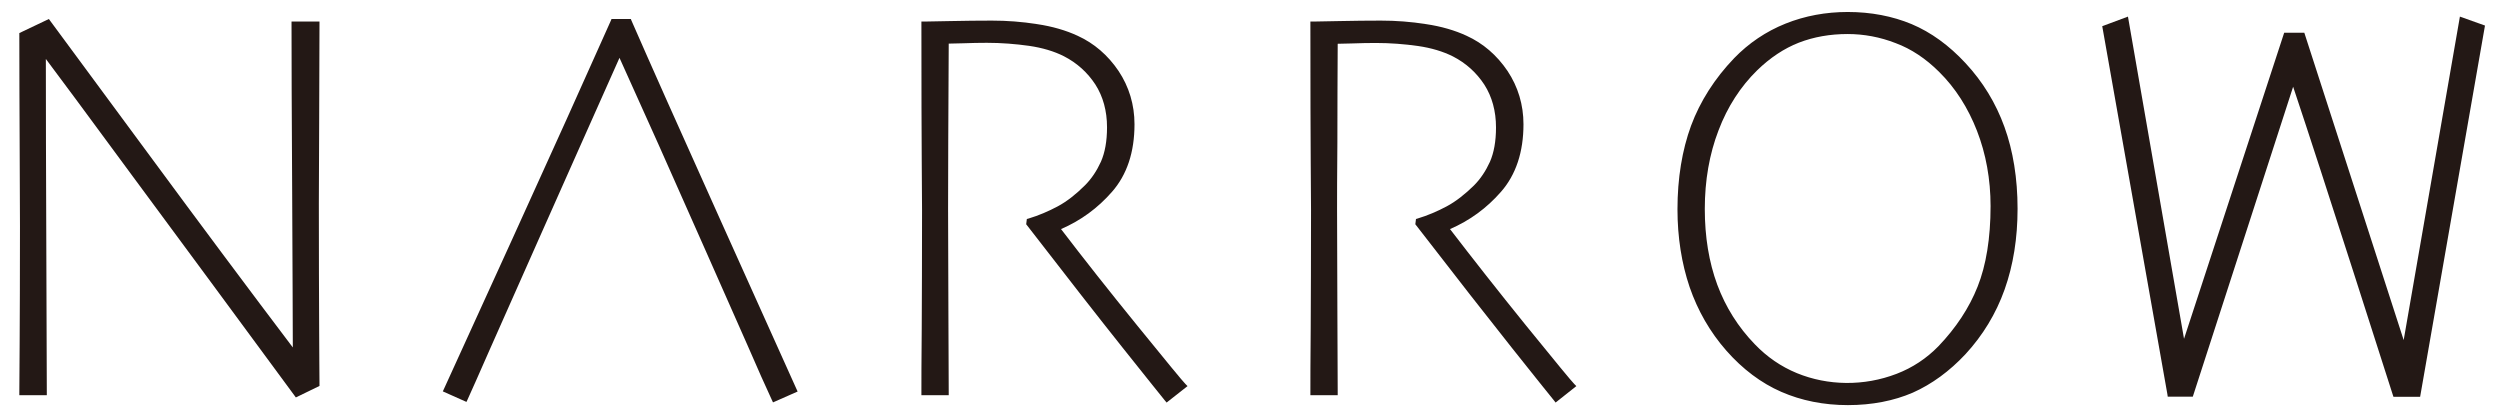 <?xml version="1.0" encoding="utf-8"?>
<!-- Generator: Adobe Illustrator 28.1.0, SVG Export Plug-In . SVG Version: 6.00 Build 0)  -->
<svg version="1.1" id="レイヤー_1" xmlns="http://www.w3.org/2000/svg" xmlns:xlink="http://www.w3.org/1999/xlink" x="0px"
	 y="0px" viewBox="0 0 156.5 26" enable-background="new 0 0 156.5 26" xml:space="preserve">
<g>
	<path fill="#231815" d="M19.83,1.52c0,1.8-0.01,3.86-0.02,6.18c-0.01,2.32-0.02,3.99-0.02,5.01c0,3.26,0.01,5.93,0.02,8.01
		c0.01,2.08,0.02,3.2,0.02,3.35l-1.26,0.6c-3.39-4.6-6.77-9.18-10.13-13.73C5.09,6.39,3.18,3.82,2.73,3.25L2.7,3.26
		c0,3.07,0.01,7.22,0.03,12.44c0.02,5.22,0.03,8.17,0.03,8.86H1.37c0-0.29,0.01-1.31,0.02-3.07c0.01-1.76,0.02-4.2,0.02-7.33
		c0-1.25-0.01-2.99-0.02-5.2c-0.01-2.22-0.02-4.48-0.02-6.8L3.01,1.4c0.54,0.74,2.57,3.48,6.09,8.25c3.52,4.77,6.64,8.95,9.36,12.55
		l0.03-0.02c0-1.77-0.01-5.15-0.04-10.14c-0.03-4.99-0.04-8.5-0.04-10.52H19.83z"/>
	<path fill="#231815" d="M18.52,24.88l-0.08-0.11c-3.39-4.6-6.76-9.18-10.13-13.73C5.38,7.06,3.59,4.64,2.87,3.69
		c0,3.03,0.01,7.03,0.03,12.02c0.02,5.22,0.03,8.18,0.03,8.86v0.17H1.21v-0.17c0-0.29,0.01-1.31,0.02-3.07
		c0.01-1.76,0.02-4.2,0.02-7.33c0-1.25-0.01-2.98-0.02-5.2c-0.01-2.22-0.02-4.48-0.02-6.8V2.07l1.85-0.88L3.14,1.3
		c0.54,0.74,2.57,3.49,6.09,8.25c3.36,4.56,6.42,8.66,9.1,12.2c0-1.73-0.02-4.77-0.04-9.71c-0.03-4.92-0.04-8.46-0.04-10.52V1.35H20
		v0.17c0,1.8-0.01,3.86-0.02,6.18c-0.01,2.32-0.02,3.99-0.02,5.01c0,3.26,0.01,5.93,0.02,8.01l0.01,1.94c0,0.84,0.01,1.31,0.01,1.4
		v0.1L18.52,24.88z M2.75,3.06l0.12,0.09c0.45,0.57,2.32,3.09,5.72,7.7c3.33,4.52,6.68,9.06,10.05,13.62l1.04-0.5
		c0-0.2,0-0.63-0.01-1.3l-0.01-1.94c-0.01-2.08-0.02-4.76-0.02-8.02c0-1.02,0-2.69,0.02-5.01c0.01-2.25,0.02-4.25,0.02-6.01h-1.1
		c0,2.08,0.02,5.56,0.04,10.35c0.03,5.38,0.04,8.51,0.04,10.14v0.1l-0.22,0.1l-0.12-0.09c-2.74-3.62-5.89-7.85-9.36-12.56
		C5.6,5.19,3.6,2.48,2.95,1.6L1.54,2.28c0,2.28,0.01,4.51,0.02,6.7c0.01,2.22,0.02,3.95,0.02,5.2c0,3.13-0.01,5.58-0.02,7.34
		c-0.01,1.51-0.01,2.47-0.02,2.9h1.05c0-0.92-0.01-3.82-0.03-8.7C2.54,10.49,2.53,6.34,2.53,3.26v-0.1L2.75,3.06z"/>
	<path fill="#231815" d="M74.07,24.14l-1.01,0.83c-0.26-0.32-1.15-1.42-2.64-3.3c-1.5-1.88-3.5-4.44-6-7.68l0.02-0.16
		c0.64-0.2,1.26-0.45,1.85-0.78c0.59-0.32,1.17-0.77,1.75-1.34c0.42-0.43,0.77-0.93,1.03-1.53c0.26-0.59,0.4-1.33,0.4-2.21
		c0-1.07-0.25-1.99-0.76-2.77c-0.51-0.78-1.18-1.39-2.03-1.83c-0.63-0.32-1.38-0.55-2.23-0.67c-0.86-0.13-1.75-0.19-2.68-0.19
		c-0.45,0-0.95,0.01-1.52,0.03c-0.56,0.02-0.91,0.03-1.03,0.03C59.21,4.7,59.2,6.82,59.2,8.91c-0.01,2.09-0.01,3.48-0.01,4.17
		c0,1.57,0.01,3.71,0.02,6.41c0.01,2.7,0.02,4.39,0.02,5.08h-1.38c0-0.69,0.01-2.02,0.02-4.01c0.01-1.98,0.02-4.45,0.02-7.4
		c0-0.57-0.01-1.63-0.02-3.16c-0.01-1.53-0.02-4.36-0.02-8.49c0.11,0,0.65-0.01,1.59-0.03c0.95-0.02,1.83-0.03,2.64-0.03
		c0.93,0,1.87,0.07,2.81,0.22c0.94,0.14,1.77,0.38,2.5,0.72c1.01,0.46,1.84,1.17,2.49,2.15c0.65,0.97,0.97,2.05,0.97,3.25
		c0,1.7-0.46,3.07-1.37,4.12c-0.91,1.05-2.01,1.83-3.28,2.34v0.09c1.41,1.85,3.03,3.9,4.86,6.16
		C72.88,22.74,73.89,23.96,74.07,24.14"/>
	<path fill="#231815" d="M73.03,25.2l-0.11-0.13c-0.28-0.35-1.25-1.55-2.64-3.3c-1.49-1.87-3.45-4.38-6-7.68l-0.04-0.05l0.04-0.33
		l0.11-0.03c0.63-0.19,1.24-0.45,1.82-0.76c0.58-0.31,1.15-0.76,1.71-1.32c0.41-0.41,0.74-0.91,1-1.48
		c0.25-0.57,0.38-1.29,0.38-2.15c0-1.03-0.25-1.93-0.73-2.68c-0.49-0.75-1.15-1.35-1.97-1.77c-0.61-0.31-1.35-0.53-2.18-0.65
		c-0.85-0.12-1.74-0.19-2.65-0.19c-0.45,0-0.95,0.01-1.51,0.03c-0.4,0.01-0.69,0.02-0.87,0.02c-0.01,2.08-0.02,4.14-0.03,6.18
		c0,2.1-0.01,3.48-0.01,4.17c0,1.57,0.01,3.71,0.02,6.41c0.01,2.7,0.02,4.39,0.02,5.08v0.17h-1.71v-0.17c0-0.69,0-2.03,0.02-4.01
		c0.01-1.98,0.02-4.45,0.02-7.4c0-0.57-0.01-1.63-0.02-3.16c-0.01-1.5-0.02-4.27-0.02-8.49V1.35h0.17c0.11,0,0.64-0.01,1.59-0.03
		c0.96-0.02,1.85-0.03,2.65-0.03c0.94,0,1.89,0.07,2.83,0.22c0.95,0.14,1.81,0.39,2.54,0.73c1.03,0.47,1.89,1.21,2.56,2.2
		c0.66,0.99,1,2.12,1,3.34c0,1.74-0.47,3.16-1.41,4.23c-0.89,1.02-1.96,1.8-3.19,2.33c1.39,1.82,3,3.86,4.78,6.05
		c1.82,2.24,2.83,3.47,3.01,3.65l0.13,0.13L73.03,25.2z M64.6,13.96c2.52,3.26,4.46,5.75,5.94,7.61c1.25,1.58,2.16,2.71,2.54,3.17
		l0.75-0.61c-0.35-0.41-1.31-1.57-2.91-3.54c-1.82-2.24-3.45-4.31-4.86-6.16l-0.03-0.04v-0.25l0.1-0.04
		c1.24-0.51,2.33-1.28,3.22-2.3c0.88-1.01,1.33-2.36,1.33-4.01c0-1.16-0.32-2.22-0.94-3.16c-0.63-0.94-1.44-1.64-2.42-2.09
		c-0.71-0.33-1.53-0.56-2.45-0.7C63.94,1.69,63,1.61,62.08,1.61c-0.8,0-1.69,0.01-2.64,0.03c-0.71,0.02-1.19,0.03-1.43,0.03
		c0,4.12,0.01,6.84,0.02,8.32c0.01,1.53,0.02,2.59,0.02,3.16c0,2.95-0.01,5.42-0.02,7.4c-0.01,1.83-0.02,3.11-0.02,3.84h1.05
		c0-0.77-0.01-2.41-0.02-4.92c-0.01-2.7-0.02-4.84-0.02-6.41c0-0.69,0-2.07,0.01-4.14c0.01-2.12,0.01-4.24,0.03-6.37l0-0.17h0.17
		c0.13,0,0.47-0.01,1.03-0.03c0.56-0.02,1.07-0.03,1.52-0.03c0.93,0,1.84,0.06,2.7,0.19c0.87,0.13,1.63,0.36,2.28,0.69
		c0.87,0.45,1.58,1.08,2.1,1.88c0.52,0.81,0.78,1.77,0.78,2.86c0,0.9-0.14,1.67-0.41,2.28c-0.27,0.61-0.63,1.14-1.07,1.57
		c-0.58,0.58-1.18,1.04-1.79,1.37C65.81,13.51,65.21,13.76,64.6,13.96"/>
	<path fill="#231815" d="M98.42,24.14l-1.01,0.83c-0.26-0.32-1.14-1.42-2.64-3.3c-1.5-1.88-3.5-4.44-6-7.68l0.02-0.16
		c0.64-0.2,1.26-0.45,1.85-0.78c0.59-0.32,1.17-0.77,1.75-1.34c0.42-0.43,0.77-0.93,1.03-1.53c0.26-0.59,0.4-1.33,0.4-2.21
		c0-1.07-0.25-1.99-0.76-2.77c-0.5-0.78-1.18-1.39-2.03-1.83c-0.63-0.32-1.38-0.55-2.23-0.67c-0.86-0.13-1.75-0.19-2.68-0.19
		c-0.45,0-0.95,0.01-1.52,0.03c-0.56,0.02-0.91,0.03-1.03,0.03c-0.01,2.14-0.02,4.25-0.03,6.34c-0.01,2.09-0.01,3.48-0.01,4.17
		c0,1.57,0.01,3.71,0.02,6.41c0.01,2.7,0.02,4.39,0.02,5.08h-1.38c0-0.69,0.01-2.02,0.02-4.01c0.01-1.98,0.02-4.45,0.02-7.4
		c0-0.57-0.01-1.63-0.02-3.16c-0.01-1.53-0.02-4.36-0.02-8.49c0.11,0,0.65-0.01,1.59-0.03c0.95-0.02,1.83-0.03,2.64-0.03
		c0.93,0,1.87,0.07,2.81,0.22c0.94,0.14,1.77,0.38,2.5,0.72c1.01,0.46,1.84,1.17,2.49,2.15c0.65,0.97,0.97,2.05,0.97,3.25
		c0,1.7-0.46,3.07-1.37,4.12c-0.91,1.05-2.01,1.83-3.28,2.34v0.09c1.41,1.85,3.03,3.9,4.86,6.16
		C97.23,22.74,98.23,23.96,98.42,24.14"/>
	<path fill="#231815" d="M97.38,25.2l-0.1-0.13c-0.29-0.36-1.26-1.56-2.64-3.3c-1.48-1.86-3.44-4.37-6-7.68l-0.04-0.05l0.04-0.33
		l0.1-0.03c0.63-0.19,1.24-0.45,1.82-0.76c0.58-0.31,1.15-0.76,1.71-1.31c0.41-0.41,0.74-0.91,1-1.48c0.25-0.57,0.38-1.29,0.38-2.15
		c0-1.03-0.25-1.93-0.73-2.68c-0.49-0.75-1.15-1.35-1.97-1.77c-0.62-0.31-1.35-0.53-2.18-0.65c-0.84-0.12-1.74-0.19-2.65-0.19
		c-0.45,0-0.95,0.01-1.51,0.03c-0.4,0.01-0.69,0.02-0.87,0.02c-0.01,2.08-0.02,4.14-0.02,6.18C83.7,11,83.7,12.39,83.7,13.08
		c0,1.57,0.01,3.71,0.02,6.41c0.01,2.7,0.02,4.39,0.02,5.08v0.17h-1.71v-0.17c0-0.69,0-2.03,0.02-4.01c0.01-1.98,0.02-4.45,0.02-7.4
		c0-0.57-0.01-1.63-0.02-3.16c-0.01-1.5-0.02-4.27-0.02-8.49V1.35h0.17c0.11,0,0.64-0.01,1.59-0.03c0.96-0.02,1.85-0.03,2.65-0.03
		c0.94,0,1.89,0.07,2.83,0.22c0.95,0.14,1.81,0.39,2.54,0.73c1.03,0.47,1.89,1.21,2.56,2.2c0.66,0.99,1,2.12,1,3.34
		c0,1.73-0.47,3.16-1.41,4.23c-0.89,1.02-1.96,1.8-3.19,2.33c1.39,1.81,2.99,3.85,4.77,6.05c1.82,2.24,2.83,3.47,3.01,3.65
		l0.13,0.13L97.38,25.2z M88.95,13.96c2.53,3.28,4.47,5.76,5.94,7.61c1.25,1.57,2.16,2.7,2.54,3.17l0.75-0.61
		c-0.35-0.4-1.31-1.57-2.91-3.54c-1.82-2.25-3.46-4.32-4.86-6.16l-0.03-0.04v-0.25l0.1-0.04c1.24-0.5,2.33-1.28,3.22-2.3
		c0.88-1.01,1.33-2.36,1.33-4.01c0-1.16-0.32-2.22-0.94-3.16c-0.63-0.94-1.44-1.64-2.42-2.09c-0.7-0.33-1.53-0.56-2.45-0.7
		c-0.93-0.14-1.86-0.21-2.78-0.21c-0.8,0-1.69,0.01-2.64,0.03c-0.71,0.02-1.19,0.03-1.43,0.03c0,4.12,0.01,6.84,0.02,8.32
		c0.01,1.53,0.02,2.59,0.02,3.16c0,2.95-0.01,5.42-0.02,7.4c-0.01,1.83-0.02,3.11-0.02,3.84h1.05c0-0.77-0.01-2.41-0.02-4.92
		c-0.01-2.7-0.02-4.84-0.02-6.41c0-0.69,0-2.08,0.01-4.17c0.01-2.09,0.01-4.21,0.03-6.34l0-0.17h0.17c0.13,0,0.47-0.01,1.03-0.03
		c0.56-0.02,1.07-0.03,1.52-0.03c0.93,0,1.84,0.06,2.7,0.19c0.87,0.13,1.63,0.36,2.28,0.69c0.87,0.45,1.58,1.08,2.1,1.88
		c0.52,0.8,0.78,1.77,0.78,2.86c0,0.91-0.14,1.67-0.41,2.28c-0.27,0.61-0.63,1.14-1.07,1.57c-0.58,0.58-1.18,1.04-1.79,1.37
		C90.15,13.51,89.56,13.77,88.95,13.96"/>
	<path fill="#231815" d="M126.15,13.05c0,1.82-0.27,3.49-0.8,4.99c-0.53,1.5-1.34,2.84-2.42,4c-0.99,1.06-2.07,1.85-3.25,2.37
		c-1.18,0.52-2.51,0.78-4,0.78c-1.49,0-2.86-0.27-4.11-0.82c-1.25-0.54-2.37-1.39-3.38-2.54c-1.01-1.15-1.76-2.46-2.26-3.93
		c-0.5-1.47-0.75-3.08-0.75-4.82c0-1.93,0.28-3.65,0.84-5.17c0.56-1.52,1.45-2.91,2.67-4.18c0.9-0.93,1.95-1.64,3.15-2.12
		c1.21-0.48,2.48-0.72,3.84-0.72c1.43,0,2.75,0.25,3.93,0.75c1.19,0.5,2.29,1.3,3.31,2.4c1.07,1.15,1.87,2.46,2.41,3.94
		C125.88,9.47,126.15,11.16,126.15,13.05 M124.77,12.88c0-1.71-0.29-3.3-0.86-4.77c-0.57-1.47-1.37-2.71-2.39-3.74
		c-0.86-0.86-1.79-1.48-2.79-1.85c-1-0.37-2.02-0.56-3.07-0.56c-1.12,0-2.16,0.18-3.11,0.55c-0.95,0.37-1.84,0.96-2.68,1.77
		c-1.06,1.03-1.87,2.3-2.45,3.81c-0.58,1.5-0.87,3.16-0.87,4.98c0,1.77,0.26,3.37,0.79,4.79c0.53,1.43,1.33,2.7,2.39,3.8
		c0.77,0.8,1.66,1.41,2.69,1.83c1.02,0.42,2.1,0.63,3.24,0.63c1.07,0,2.11-0.2,3.13-0.59c1.02-0.39,1.91-0.98,2.68-1.77
		c1.11-1.16,1.94-2.42,2.49-3.78C124.5,16.62,124.77,14.92,124.77,12.88"/>
	<path fill="#231815" d="M115.68,25.36c-1.51,0-2.91-0.28-4.17-0.83c-1.26-0.55-2.42-1.42-3.44-2.58c-1.02-1.16-1.79-2.5-2.3-3.98
		c-0.5-1.48-0.76-3.12-0.76-4.87c0-1.94,0.29-3.7,0.85-5.23c0.57-1.53,1.48-2.96,2.7-4.23c0.91-0.94,1.99-1.67,3.21-2.16
		c1.22-0.49,2.53-0.73,3.9-0.73c1.45,0,2.8,0.26,4,0.76c1.21,0.51,2.34,1.33,3.37,2.44c1.08,1.16,1.9,2.5,2.44,4
		c0.54,1.49,0.82,3.22,0.82,5.12c0,1.84-0.27,3.53-0.81,5.05c-0.54,1.52-1.37,2.88-2.45,4.05c-1,1.07-2.11,1.88-3.3,2.41
		C118.56,25.09,117.19,25.36,115.68,25.36 M115.68,1.06c-1.33,0-2.6,0.24-3.78,0.71c-1.18,0.47-2.22,1.17-3.09,2.08
		c-1.2,1.24-2.08,2.63-2.63,4.12c-0.55,1.5-0.83,3.22-0.83,5.12c0,1.72,0.25,3.32,0.74,4.77c0.49,1.44,1.24,2.74,2.23,3.87
		c0.99,1.13,2.11,1.96,3.32,2.5c1.22,0.53,2.58,0.8,4.04,0.8c1.46,0,2.78-0.26,3.94-0.77c1.15-0.51,2.23-1.3,3.19-2.33
		c1.06-1.14,1.86-2.46,2.38-3.94c0.53-1.48,0.79-3.14,0.79-4.94c0-1.86-0.27-3.55-0.8-5.01c-0.53-1.45-1.33-2.76-2.38-3.89
		c-1-1.08-2.1-1.87-3.26-2.36C118.39,1.31,117.09,1.06,115.68,1.06 M115.66,24.29c-1.15,0-2.26-0.22-3.3-0.64
		c-1.04-0.43-1.96-1.06-2.74-1.87c-1.08-1.11-1.9-2.41-2.43-3.85c-0.53-1.44-0.8-3.07-0.8-4.85c0-1.83,0.3-3.52,0.88-5.04
		c0.58-1.52,1.42-2.82,2.49-3.86c0.85-0.83,1.77-1.44,2.73-1.81c0.96-0.37,2.03-0.56,3.17-0.56c1.06,0,2.11,0.19,3.12,0.57
		c1.02,0.38,1.98,1.02,2.85,1.89c1.03,1.03,1.85,2.31,2.43,3.79c0.58,1.48,0.87,3.11,0.87,4.83c0,2.06-0.28,3.79-0.83,5.17
		c-0.55,1.37-1.4,2.66-2.52,3.83c-0.79,0.81-1.71,1.42-2.74,1.81C117.82,24.09,116.75,24.29,115.66,24.29 M115.66,2.13
		c-1.1,0-2.12,0.18-3.05,0.54c-0.92,0.36-1.8,0.94-2.62,1.74c-1.03,1.01-1.85,2.27-2.41,3.75c-0.57,1.48-0.86,3.13-0.86,4.92
		c0,1.74,0.26,3.33,0.78,4.74c0.52,1.4,1.31,2.66,2.36,3.74c0.75,0.78,1.63,1.39,2.63,1.8c1.93,0.79,4.19,0.83,6.24,0.04
		c0.99-0.38,1.87-0.96,2.62-1.73c1.09-1.14,1.92-2.39,2.45-3.73c0.53-1.33,0.81-3.03,0.81-5.04c0-1.68-0.29-3.27-0.85-4.71
		c-0.56-1.44-1.35-2.68-2.36-3.68c-0.84-0.84-1.76-1.45-2.73-1.81C117.7,2.32,116.68,2.13,115.66,2.13"/>
	<path fill="#231815" d="M155.35,1.72l-3.99,22.95h-1.41c0,0-4.66-14.64-6.41-19.77l-6.4,19.77h-1.31l-4.06-22.92l1.29-0.48
		l3.59,20.63l6.44-19.68h1.02l6.39,19.77l3.6-20.71L155.35,1.72z"/>
	<path fill="#231815" d="M151.5,24.84h-1.67l-0.04-0.12c-0.05-0.14-4.41-13.84-6.24-19.29l-6.28,19.4h-1.57l-0.02-0.14l-4.08-23.05
		l1.61-0.6l3.51,20.17l6.27-19.16h1.26l6.22,19.24l3.52-20.25l1.57,0.56L151.5,24.84z M150.07,24.51h1.15l3.94-22.68l-0.93-0.33
		l-3.68,21.18l-6.56-20.29h-0.78l-6.6,20.2L132.94,1.5l-0.97,0.37l4.01,22.64h1.05l6.52-20.13l0.16,0.47
		C145.35,9.69,149.63,23.12,150.07,24.51"/>
	<path fill="#231815" d="M44.97,13.83c-2.6-5.78-4.46-9.94-5.57-12.49h-1c-1.62,3.63-3.67,8.17-6.16,13.63
		c-2.49,5.46-3.92,8.61-4.3,9.43l1.18,0.53c0.22-0.47,0.69-1.54,1.42-3.19c0.73-1.66,4.58-10.31,5.55-12.49
		c0.96-2.18,1.85-4.18,2.67-5.99l0.04-0.01c0.74,1.64,1.6,3.55,2.57,5.73c0.97,2.18,4.98,11.2,5.59,12.61
		c0.61,1.41,1.12,2.53,1.51,3.38l1.26-0.56C49.15,23.13,47.57,19.61,44.97,13.83"/>
	<path fill="#231815" d="M48.39,25.19l-0.07-0.15c-0.39-0.84-0.9-1.98-1.51-3.39c-0.61-1.41-4.59-10.35-5.59-12.61
		C40.3,7,39.49,5.19,38.78,3.62c-0.78,1.74-1.62,3.63-2.54,5.7c-0.43,0.96-1.42,3.2-2.46,5.53c-1.31,2.94-2.68,6.04-3.09,6.96
		c-0.72,1.64-1.2,2.72-1.42,3.2l-0.07,0.15l-1.48-0.66l0.07-0.15c0.38-0.83,1.81-3.97,4.3-9.43c2.45-5.38,4.52-9.97,6.15-13.63
		l0.04-0.1h1.21l0.04,0.1c1.11,2.54,2.98,6.74,5.57,12.49l4.83,10.73L48.39,25.19z M38.86,3.07l0.09,0.11
		c0.74,1.64,1.6,3.55,2.57,5.73c1.01,2.26,4.98,11.2,5.6,12.61c0.58,1.32,1.06,2.41,1.44,3.23l0.96-0.42L44.82,13.9
		c-2.55-5.67-4.41-9.84-5.53-12.39h-0.78c-1.63,3.65-3.69,8.2-6.11,13.53c-2.35,5.17-3.76,8.26-4.23,9.28l0.88,0.39
		c0.25-0.53,0.7-1.56,1.35-3.04c0.41-0.93,1.78-4.02,3.09-6.96c1.04-2.33,2.03-4.57,2.46-5.53C36.91,7,37.79,5,38.61,3.19l0.04-0.08
		L38.86,3.07z"/>
</g>
<g>
</g>
<g>
</g>
<g>
</g>
<g>
</g>
<g>
</g>
<g>
</g>
<g>
</g>
<g>
</g>
<g>
</g>
<g>
</g>
<g>
</g>
<g>
</g>
<g>
</g>
<g>
</g>
<g>
</g>
</svg>
